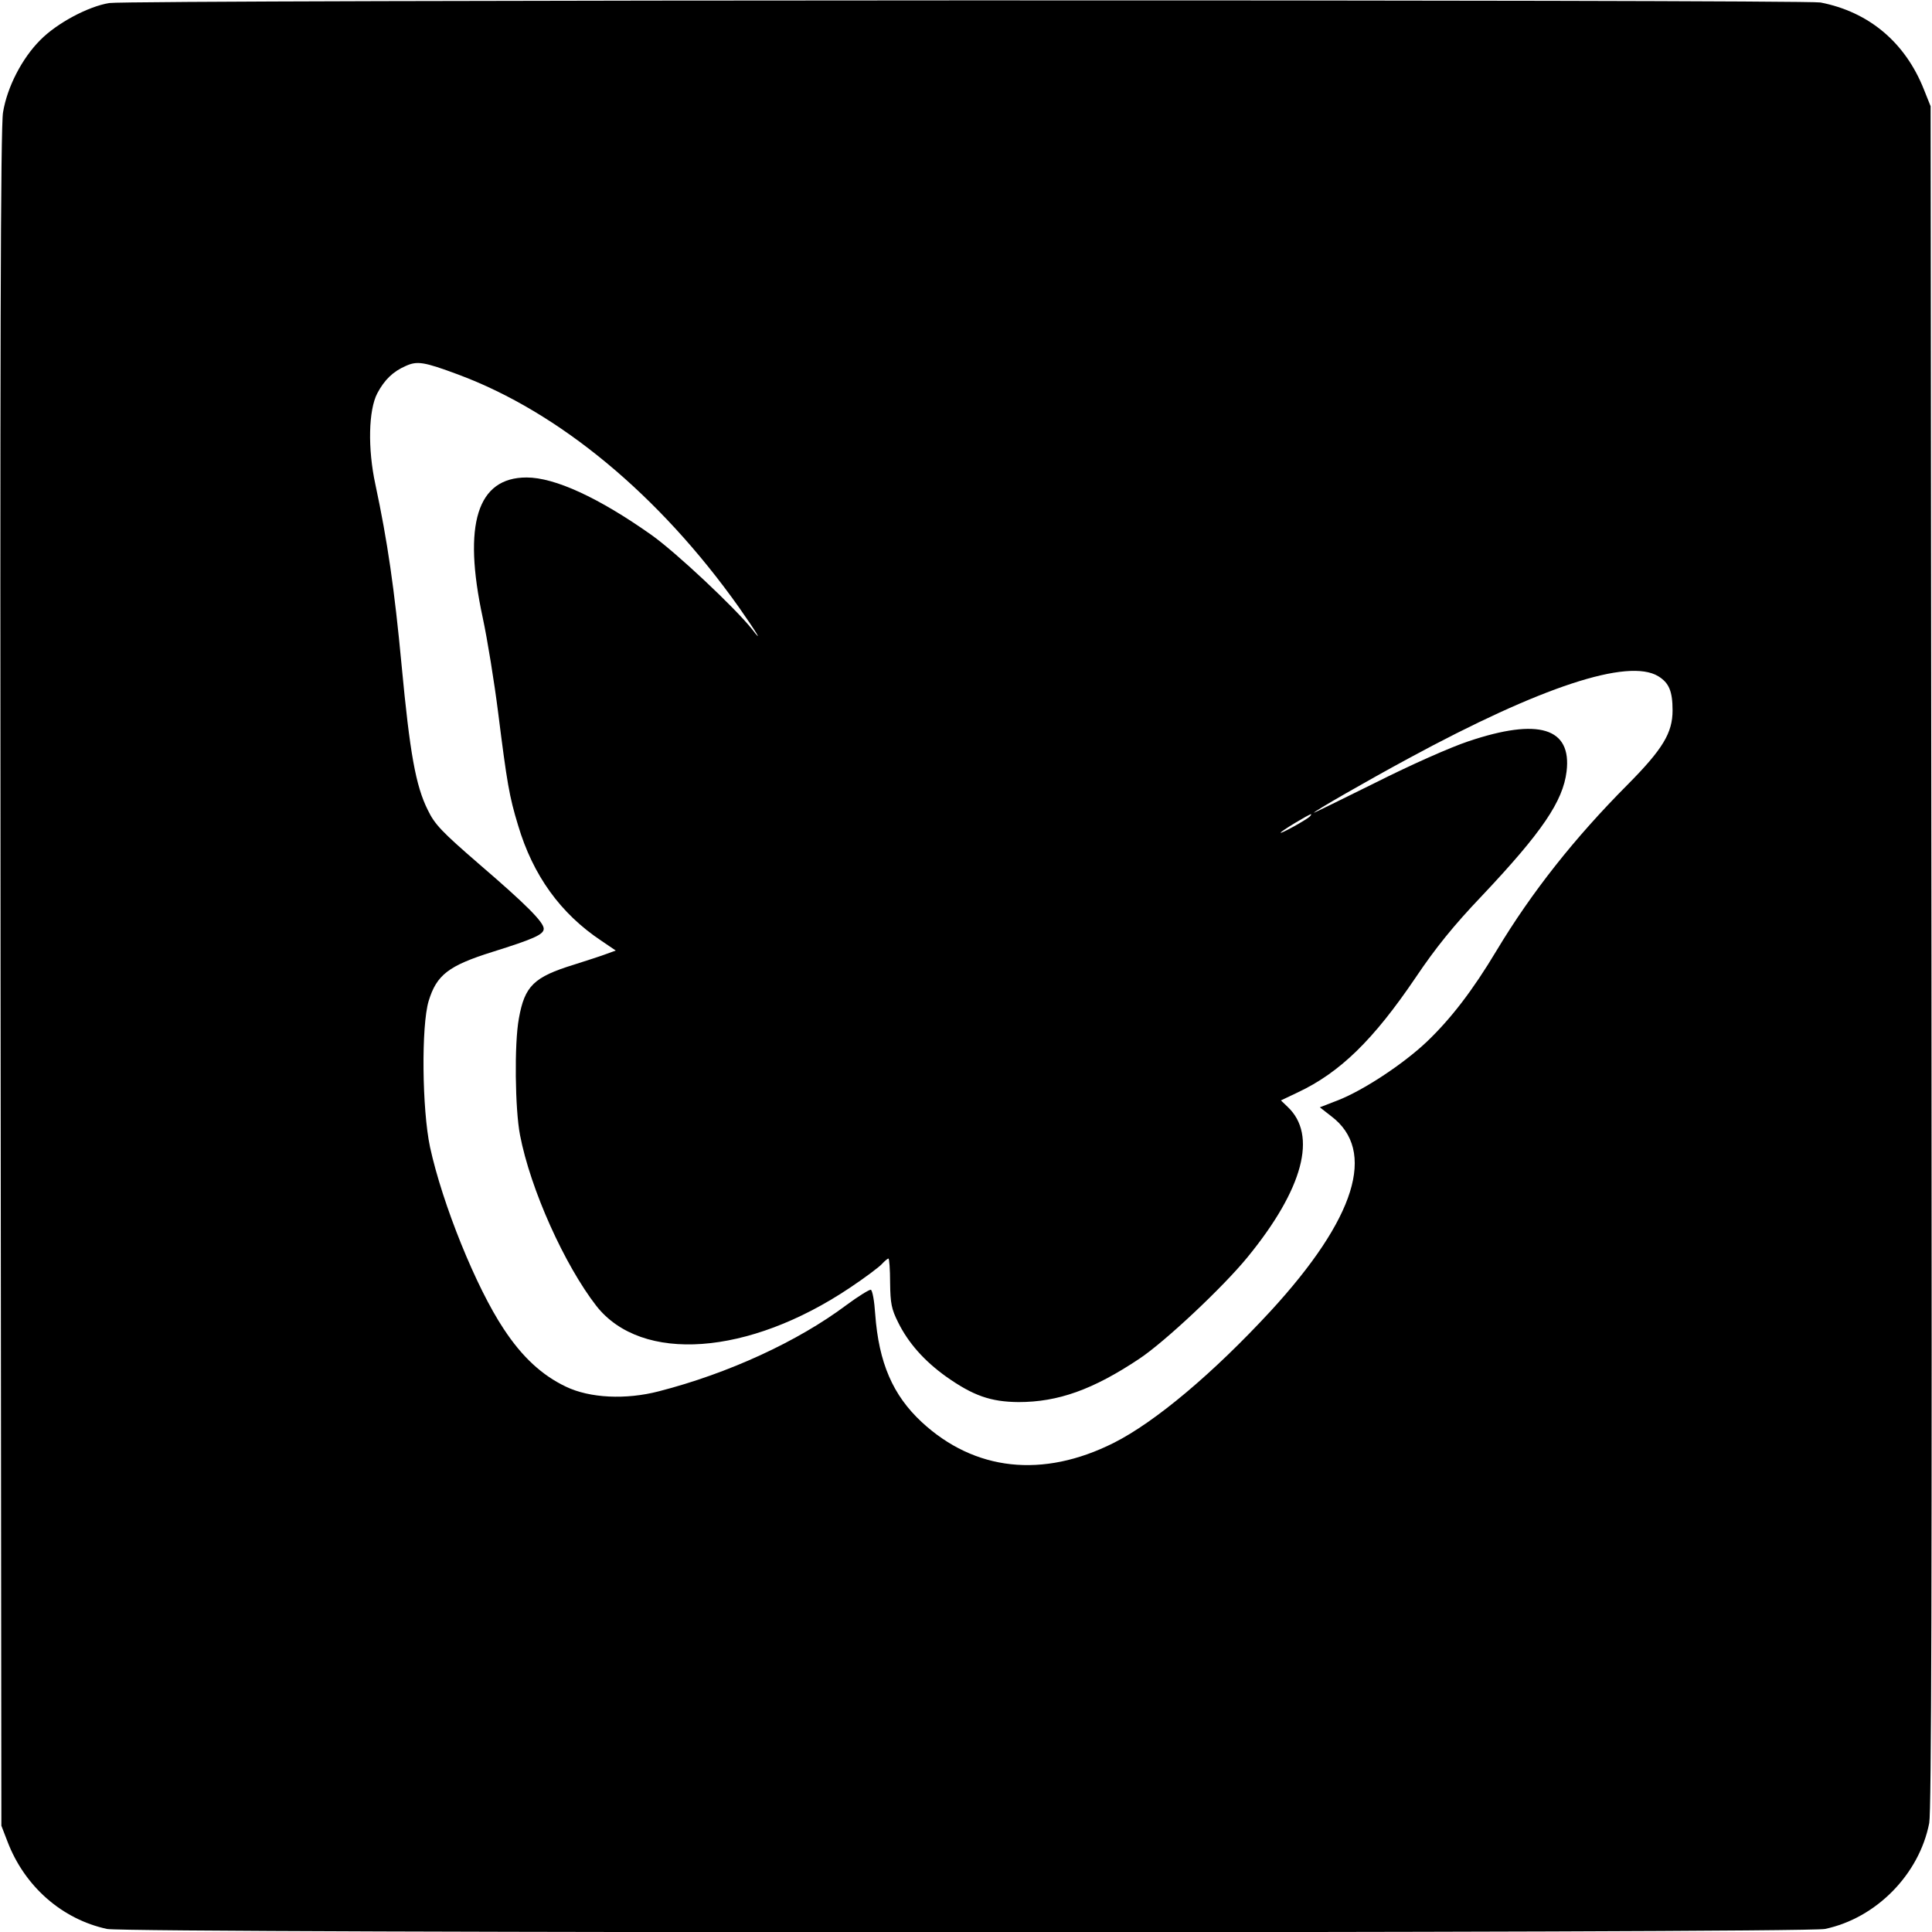 <?xml version="1.0" standalone="no"?>
<!DOCTYPE svg PUBLIC "-//W3C//DTD SVG 20010904//EN"
 "http://www.w3.org/TR/2001/REC-SVG-20010904/DTD/svg10.dtd">
<svg version="1.0" xmlns="http://www.w3.org/2000/svg"
 width="700pt" height="700pt" viewBox="0 0 700 700"
 preserveAspectRatio="xMidYMid meet">
<g transform="translate(0,700) scale(0.1,-0.1)"
fill="#000000" stroke="none">
<path d="M396 6989 c-76 -12 -190 -73 -250 -134 -66 -66 -120 -170 -135 -262
-9 -50 -11 -890 -9 -3138 l3 -3070 22 -57 c62 -163 198 -282 361 -317 75 -16
6148 -16 6224 0 186 39 342 198 378 384 8 44 10 882 8 3140 l-3 3080 -24 60
c-68 172 -200 282 -375 316 -61 11 -6130 10 -6200 -2z m1264 -1346 c366 -136
729 -437 1017 -843 66 -94 90 -135 48 -80 -62 78 -276 279 -365 342 -191 135
-350 208 -452 208 -179 0 -232 -169 -159 -508 17 -79 42 -234 56 -345 32 -254
40 -302 72 -407 54 -182 154 -320 301 -418 l53 -36 -33 -12 c-18 -7 -71 -24
-118 -39 -146 -45 -179 -77 -200 -195 -17 -91 -14 -329 4 -422 38 -198 162
-472 277 -620 164 -208 551 -180 918 66 54 36 106 75 116 86 10 11 21 20 24
20 3 0 6 -39 6 -88 1 -75 5 -95 29 -143 37 -75 95 -140 173 -196 99 -70 162
-92 263 -93 144 0 270 45 438 157 92 61 303 259 392 368 202 247 254 443 145
545 l-24 23 61 29 c153 72 274 190 427 416 72 107 137 188 241 297 217 230
293 342 306 450 19 158 -101 195 -356 109 -66 -22 -210 -86 -337 -150 -123
-61 -223 -110 -223 -109 0 5 195 117 345 198 478 259 794 363 903 297 39 -24
52 -54 52 -124 0 -81 -35 -140 -163 -269 -192 -193 -347 -389 -474 -600 -88
-147 -167 -249 -254 -332 -87 -82 -229 -175 -320 -211 l-67 -26 41 -32 c166
-125 89 -371 -220 -707 -207 -224 -417 -401 -568 -477 -257 -129 -504 -102
-696 76 -104 97 -155 214 -168 391 -3 47 -10 86 -16 88 -5 1 -46 -24 -89 -56
-175 -131 -426 -247 -679 -312 -119 -31 -250 -25 -337 17 -86 41 -158 107
-225 209 -100 150 -222 452 -267 659 -29 137 -32 439 -5 529 29 95 72 128 231
178 150 47 186 63 186 84 0 24 -65 89 -235 235 -134 116 -160 143 -185 195
-44 88 -65 206 -95 525 -26 277 -51 449 -95 655 -28 129 -25 269 7 330 26 49
57 79 103 99 42 19 66 15 190 -31z m3085 -1602 c-16 -14 -105 -63 -105 -58 0
5 101 66 110 67 2 0 0 -4 -5 -9z"/>
</g>
</svg>

